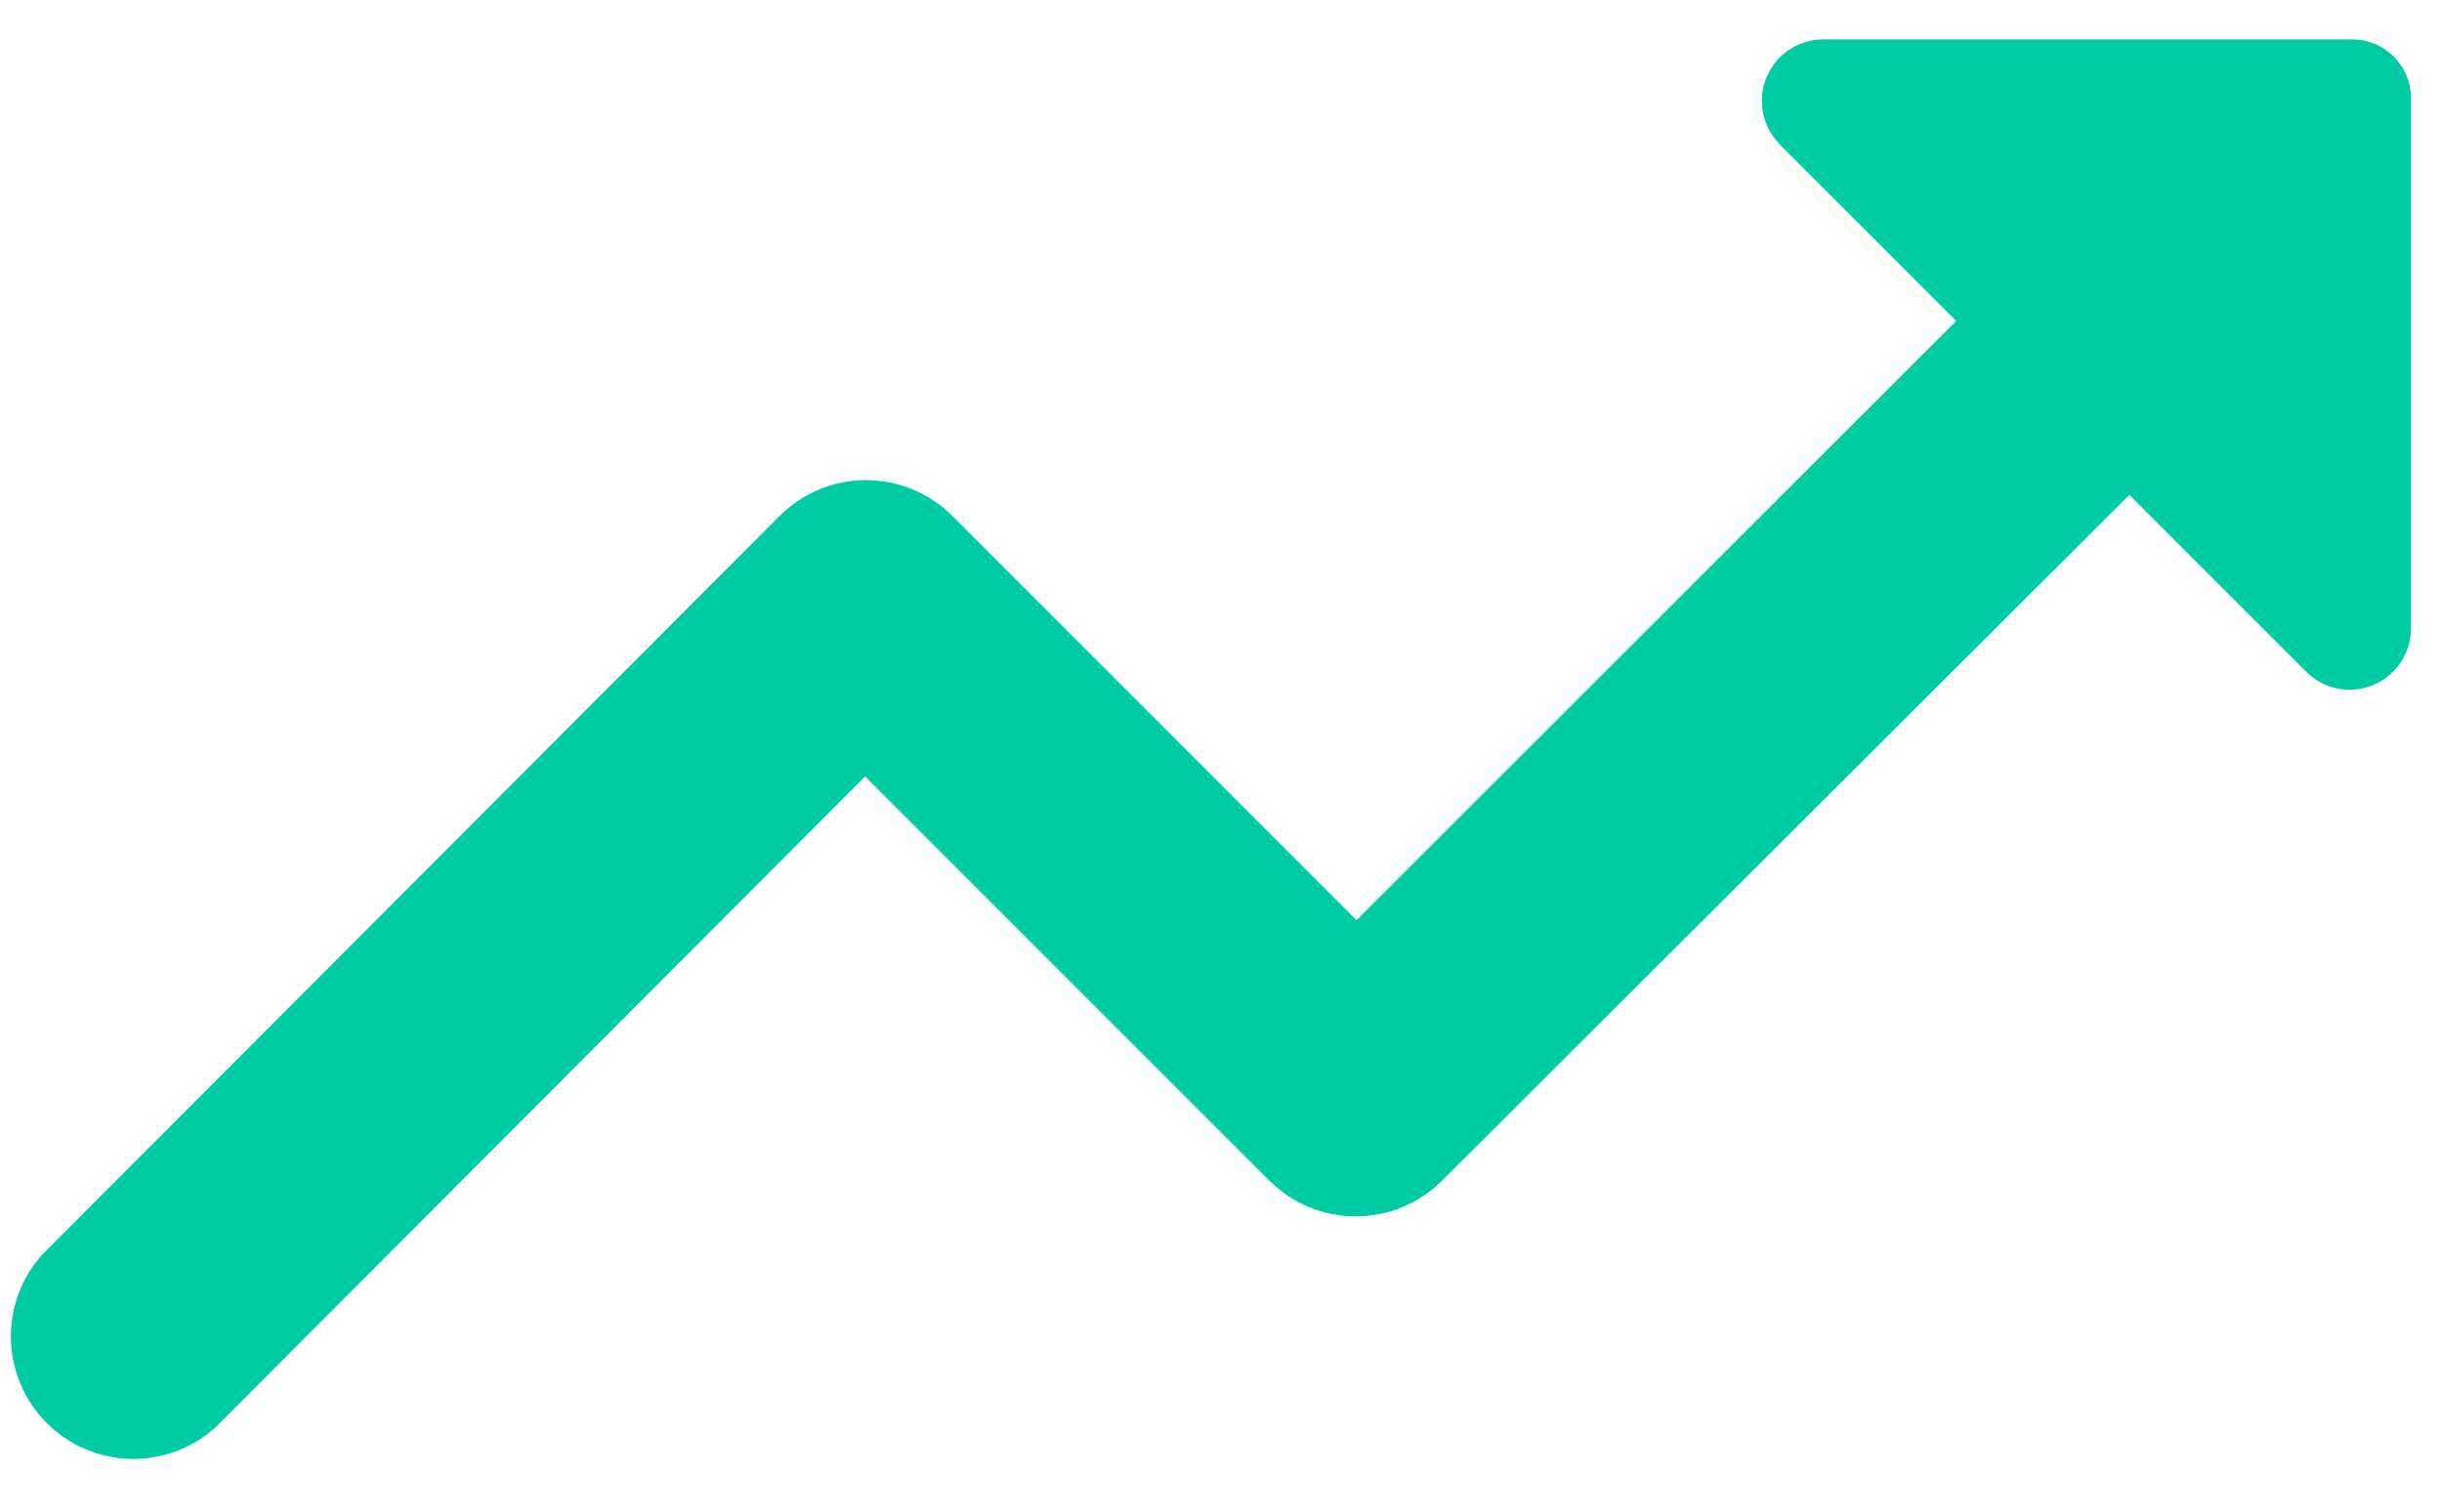 <svg width="42" height="26" viewBox="0 0 42 26" fill="none" xmlns="http://www.w3.org/2000/svg">
<path d="M30.602 2.478L33.645 5.52L23.331 15.828L16.384 8.878C16.188 8.682 15.956 8.526 15.701 8.419C15.445 8.313 15.171 8.258 14.894 8.258C14.617 8.258 14.343 8.313 14.087 8.419C13.832 8.526 13.6 8.682 13.405 8.878L0.727 21.578C0.367 21.979 0.174 22.503 0.188 23.042C0.203 23.582 0.423 24.095 0.804 24.476C1.186 24.858 1.699 25.078 2.238 25.093C2.777 25.107 3.301 24.914 3.702 24.554L14.88 13.354L21.828 20.302C22.023 20.498 22.255 20.654 22.51 20.761C22.766 20.867 23.04 20.922 23.317 20.922C23.594 20.922 23.868 20.867 24.124 20.761C24.379 20.654 24.611 20.498 24.806 20.302L36.623 8.512L39.666 11.555C39.813 11.702 40 11.802 40.204 11.843C40.408 11.883 40.619 11.863 40.811 11.784C41.004 11.705 41.168 11.571 41.285 11.399C41.401 11.227 41.464 11.024 41.465 10.816V1.734C41.472 1.595 41.449 1.457 41.4 1.328C41.35 1.198 41.275 1.08 41.178 0.981C41.08 0.882 40.964 0.804 40.836 0.752C40.707 0.7 40.569 0.675 40.431 0.678H31.366C31.157 0.676 30.952 0.737 30.777 0.852C30.602 0.967 30.466 1.131 30.385 1.324C30.303 1.517 30.281 1.73 30.321 1.935C30.361 2.141 30.461 2.33 30.608 2.478H30.602Z" fill="#00CCA4"/>
</svg>
